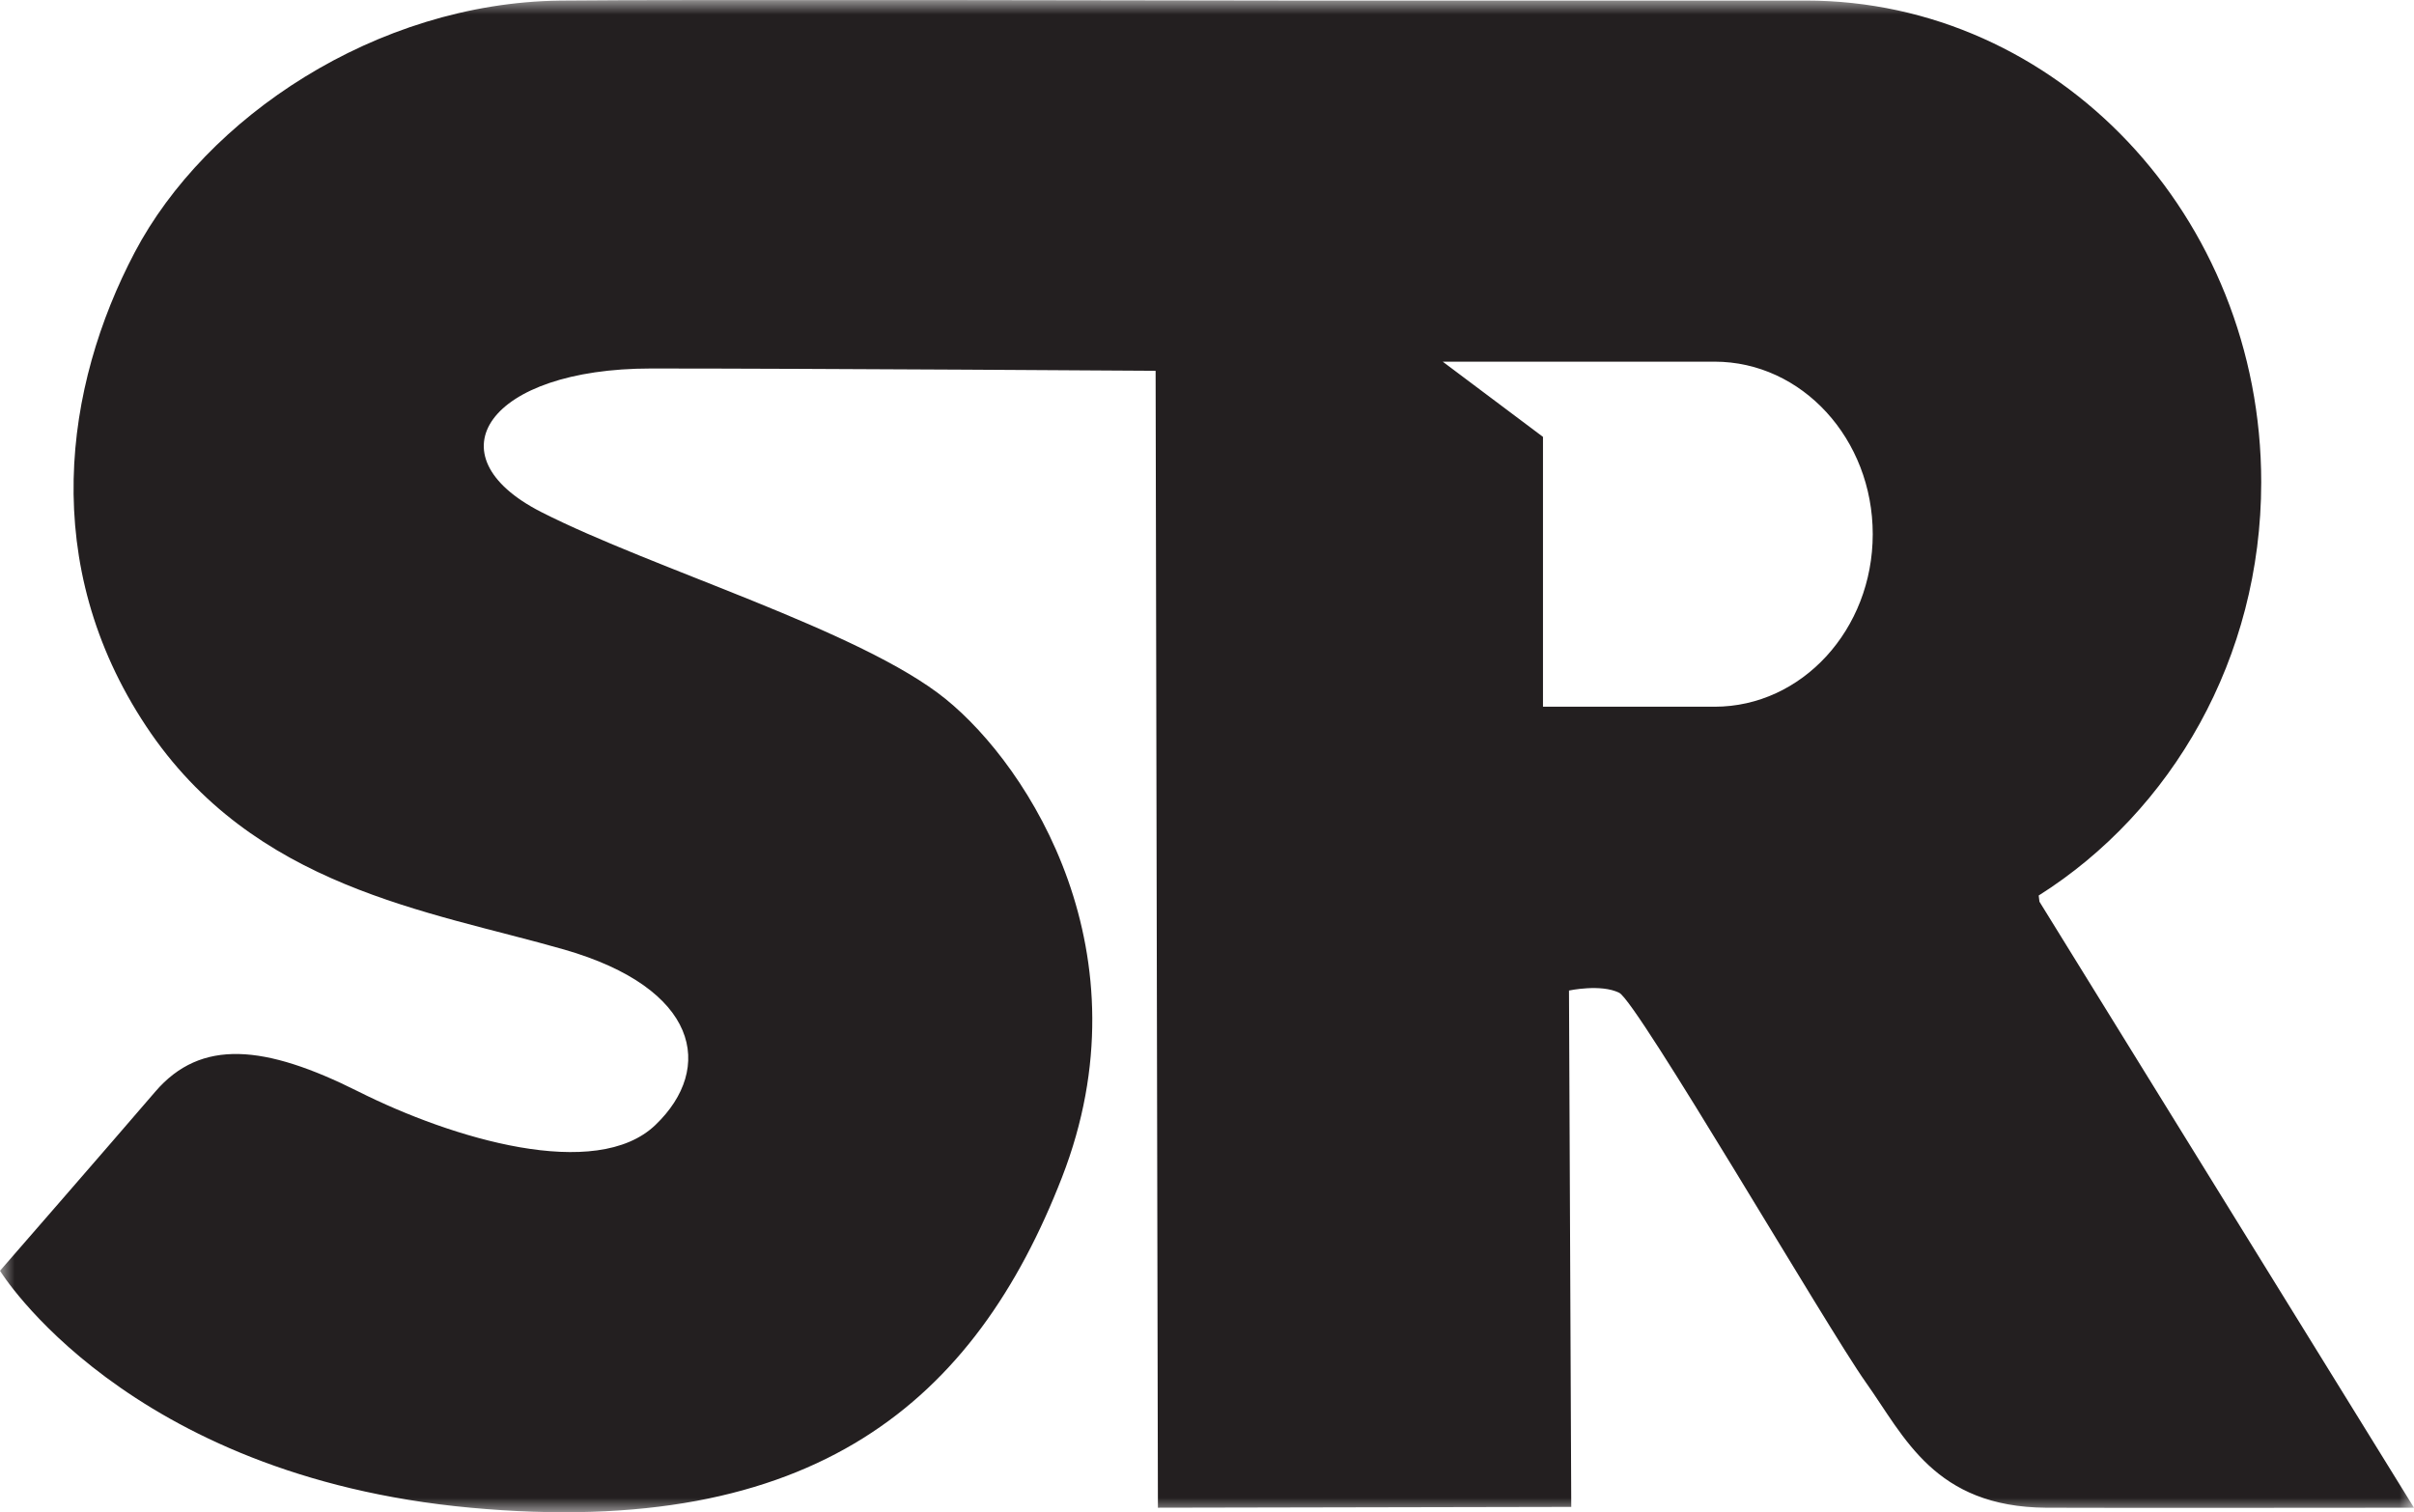 <svg width="83" height="52" viewBox="0 0 83 52" xmlns="http://www.w3.org/2000/svg" xmlns:xlink="http://www.w3.org/1999/xlink"><title>Group 3</title><defs><path id="a" d="M0 0h83v52H0z"/></defs><g fill="none" fill-rule="evenodd"><mask id="b" fill="#fff"><use xlink:href="#a"/></mask><path d="M58.953 24.301h-5.901v-9.279l-3.447-2.586h9.348c3.002 0 5.437 2.656 5.437 5.932 0 3.277-2.435 5.933-5.437 5.933zm11.169 6.703l-.026-.211c4.577-2.891 7.651-8.165 7.651-14.212 0-9.148-7.012-16.562-15.662-16.562H44.128S22.804-.024 19.27.02C12.911.098 7.067 4.053 4.633 8.675c-2.434 4.623-3.298 10.734.392 16.297 3.69 5.563 9.737 6.346 14.37 7.678 4.633 1.332 5.183 4.074 3.141 6.032-2.041 1.958-6.988.47-10.208-1.146-3.22-1.617-5.418-1.83-6.988 0-1.57 1.83-5.34 6.16-5.34 6.16s4.319 7.052 16.176 8.148 17.353-3.682 20.338-11.36c2.984-7.678-1.1-14.102-4.005-16.452-2.905-2.35-10.051-4.466-13.899-6.425-3.847-1.959-1.806-4.936 3.77-4.936 5.575 0 17.353.079 17.353.079l.079 39.094 14.212-.028-.078-17.756s1.099-.236 1.727.078c.628.314 7.146 11.517 8.48 13.397 1.335 1.88 2.357 4.28 6.204 4.31 1.65.011 12.643 0 12.643 0l-12.878-20.84z" fill="#231F20" mask="url(#b)"/></g></svg>